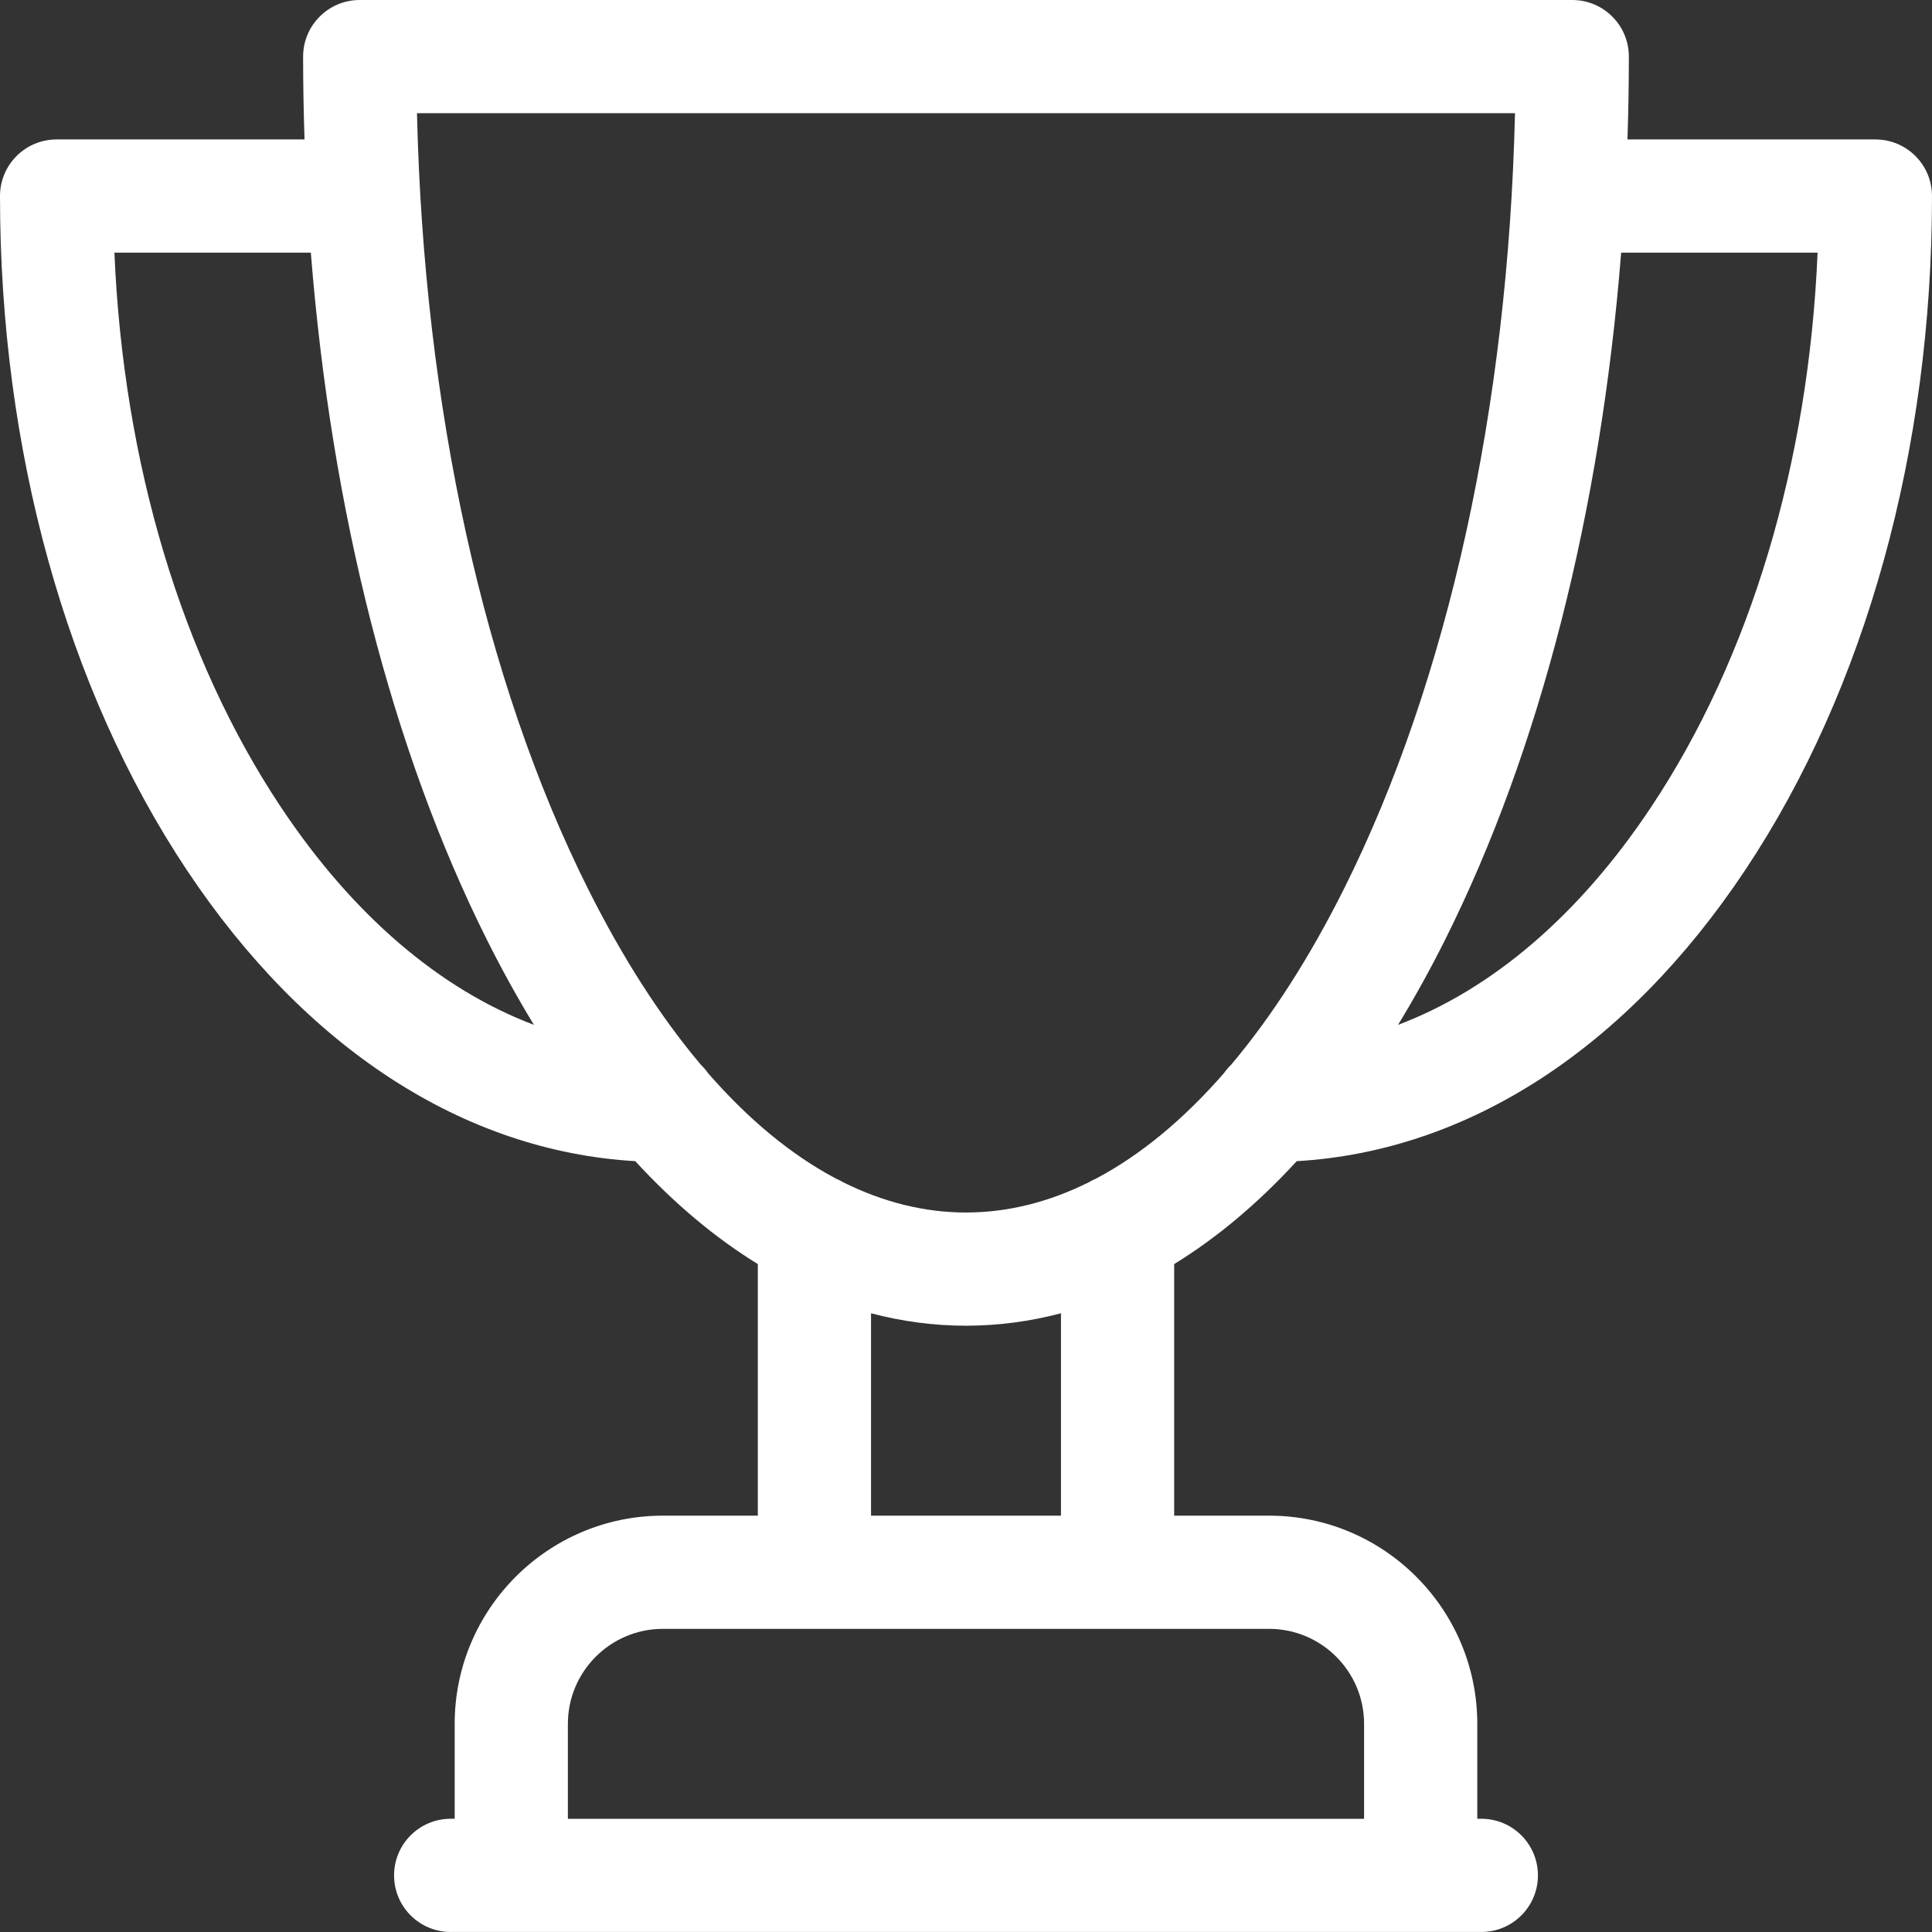 <?xml version="1.0" encoding="UTF-8"?> <svg xmlns="http://www.w3.org/2000/svg" width="64" height="64" viewBox="0 0 64 64" fill="none"><rect x="0" y="0" width="64" height="64" fill="#333333" stroke="none"/><g clip-path="url(#clip0_20506_16898)"><path d="M62.125 4.619H53.912C53.942 3.709 53.958 2.794 53.958 1.875C53.958 0.839 53.118 0 52.083 0H11.916C10.881 0 10.041 0.839 10.041 1.875C10.041 2.794 10.058 3.709 10.088 4.619H1.875C0.839 4.619 0 5.458 0 6.494C0 14.896 2.196 22.822 6.183 28.813C10.123 34.737 15.373 38.134 21.044 38.465C22.329 39.864 23.688 41.004 25.104 41.874V50.208H21.959C18.156 50.208 15.062 53.302 15.062 57.104V60.249H14.929C13.893 60.249 13.054 61.089 13.054 62.124C13.054 63.16 13.893 63.999 14.929 63.999H49.071C50.106 63.999 50.946 63.16 50.946 62.124C50.946 61.089 50.106 60.249 49.071 60.249H48.937V57.104C48.937 53.302 45.844 50.208 42.041 50.208H38.896V41.874C40.311 41.005 41.671 39.864 42.956 38.465C48.627 38.134 53.876 34.737 57.818 28.813C61.805 22.822 64 14.896 64 6.494C64 5.458 63.16 4.619 62.125 4.619ZM9.305 26.736C6.016 21.794 4.084 15.331 3.79 8.369H10.297C10.974 16.927 12.982 24.837 16.122 31.116C16.622 32.116 17.145 33.06 17.688 33.95C14.569 32.772 11.683 30.311 9.305 26.736ZM45.187 57.104V60.25H18.812V57.104C18.812 55.37 20.224 53.958 21.959 53.958H42.041C43.776 53.958 45.187 55.37 45.187 57.104ZM35.146 50.208H28.854V43.504C29.885 43.775 30.935 43.916 32 43.916C33.065 43.916 34.115 43.775 35.146 43.504V50.208ZM36.307 39.043C36.223 39.078 36.142 39.12 36.064 39.166C34.739 39.825 33.377 40.166 32 40.166C30.623 40.166 29.262 39.825 27.937 39.167C27.859 39.12 27.777 39.078 27.692 39.042C26.222 38.265 24.799 37.091 23.454 35.548C23.383 35.447 23.304 35.354 23.215 35.269C21.88 33.684 20.623 31.733 19.476 29.438C16.03 22.547 14.04 13.486 13.813 3.75H50.186C49.959 13.486 47.969 22.548 44.524 29.438C43.376 31.733 42.12 33.684 40.785 35.269C40.696 35.354 40.616 35.448 40.545 35.549C39.2 37.092 37.777 38.265 36.307 39.043ZM54.695 26.736C52.317 30.311 49.431 32.772 46.312 33.95C46.855 33.06 47.378 32.116 47.878 31.116C51.017 24.837 53.026 16.927 53.703 8.369H60.21C59.916 15.331 57.984 21.794 54.695 26.736Z" fill="white"></path></g><defs><clipPath id="clip0_20506_16898"><rect width="64" height="64" fill="white"></rect></clipPath></defs></svg> 